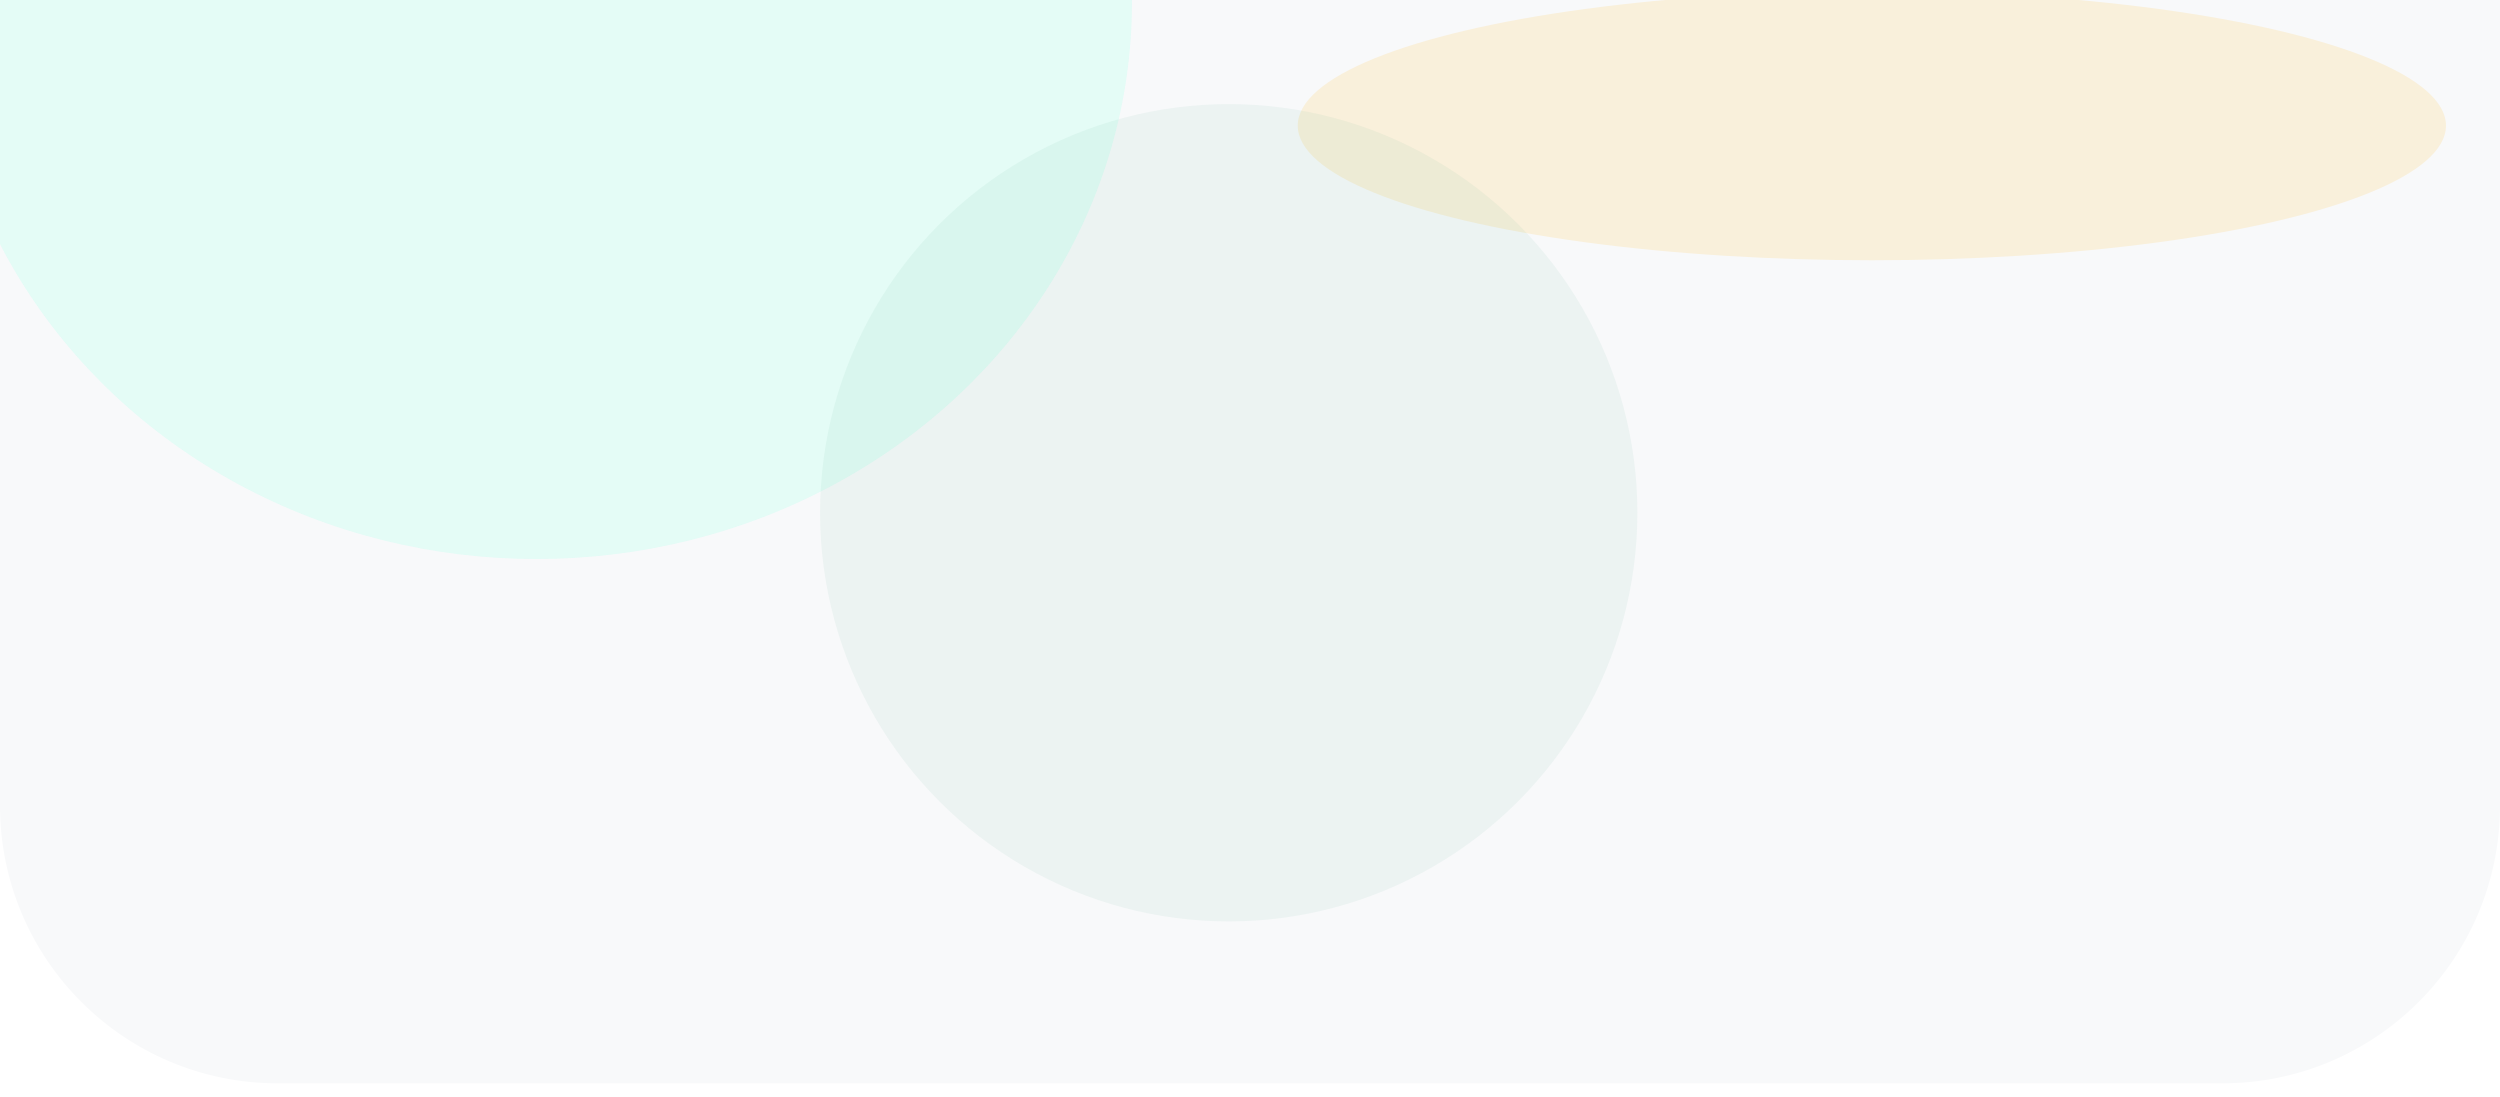 <svg width="1440" height="632" viewBox="0 0 1440 632" fill="none" xmlns="http://www.w3.org/2000/svg">
<g filter="url(#filter0_i_2357_3255)">
<g clip-path="url(#clip0_2357_3255)">
<path d="M0 0H1440V472C1440 560.366 1368.37 632 1280 632H160C71.634 632 0 560.366 0 472V0Z" fill="#F8F9FA"/>
<g filter="url(#filter1_f_2357_3255)">
<ellipse cx="1078.19" cy="80.356" rx="330.688" ry="77.553" fill="#F9F0DB"/>
</g>
<g opacity="0.8" filter="url(#filter2_f_2357_3255)">
<ellipse cx="464" cy="-510.529" rx="280" ry="266.471" fill="#EBFCDE"/>
</g>
<g opacity="0.8" filter="url(#filter3_f_2357_3255)">
<ellipse cx="309" cy="9.5" rx="343" ry="320.5" fill="#DEFCF5"/>
</g>
<g filter="url(#filter4_f_2357_3255)">
<circle cx="707.749" cy="303.352" r="235.386" fill="#038757" fill-opacity="0.05"/>
</g>
</g>
</g>
<defs>
<filter id="filter0_i_2357_3255" x="0" y="-8" width="1440" height="640" filterUnits="userSpaceOnUse" color-interpolation-filters="sRGB">
<feFlood flood-opacity="0" result="BackgroundImageFix"/>
<feBlend mode="normal" in="SourceGraphic" in2="BackgroundImageFix" result="shape"/>
<feColorMatrix in="SourceAlpha" type="matrix" values="0 0 0 0 0 0 0 0 0 0 0 0 0 0 0 0 0 0 127 0" result="hardAlpha"/>
<feOffset dy="-8"/>
<feGaussianBlur stdDeviation="12"/>
<feComposite in2="hardAlpha" operator="arithmetic" k2="-1" k3="1"/>
<feColorMatrix type="matrix" values="0 0 0 0 0 0 0 0 0 0 0 0 0 0 0 0 0 0 0.08 0"/>
<feBlend mode="normal" in2="shape" result="effect1_innerShadow_2357_3255"/>
</filter>
<filter id="filter1_f_2357_3255" x="397.5" y="-347.197" width="1361.38" height="855.105" filterUnits="userSpaceOnUse" color-interpolation-filters="sRGB">
<feFlood flood-opacity="0" result="BackgroundImageFix"/>
<feBlend mode="normal" in="SourceGraphic" in2="BackgroundImageFix" result="shape"/>
<feGaussianBlur stdDeviation="175" result="effect1_foregroundBlur_2357_3255"/>
</filter>
<filter id="filter2_f_2357_3255" x="-66" y="-1027" width="1060" height="1032.94" filterUnits="userSpaceOnUse" color-interpolation-filters="sRGB">
<feFlood flood-opacity="0" result="BackgroundImageFix"/>
<feBlend mode="normal" in="SourceGraphic" in2="BackgroundImageFix" result="shape"/>
<feGaussianBlur stdDeviation="125" result="effect1_foregroundBlur_2357_3255"/>
</filter>
<filter id="filter3_f_2357_3255" x="-284" y="-561" width="1186" height="1141" filterUnits="userSpaceOnUse" color-interpolation-filters="sRGB">
<feFlood flood-opacity="0" result="BackgroundImageFix"/>
<feBlend mode="normal" in="SourceGraphic" in2="BackgroundImageFix" result="shape"/>
<feGaussianBlur stdDeviation="125" result="effect1_foregroundBlur_2357_3255"/>
</filter>
<filter id="filter4_f_2357_3255" x="372.363" y="-32.034" width="670.771" height="670.771" filterUnits="userSpaceOnUse" color-interpolation-filters="sRGB">
<feFlood flood-opacity="0" result="BackgroundImageFix"/>
<feBlend mode="normal" in="SourceGraphic" in2="BackgroundImageFix" result="shape"/>
<feGaussianBlur stdDeviation="50" result="effect1_foregroundBlur_2357_3255"/>
</filter>
<clipPath id="clip0_2357_3255">
<path d="M0 0H1440V472C1440 560.366 1368.37 632 1280 632H160C71.634 632 0 560.366 0 472V0Z" fill="white"/>
</clipPath>
</defs>
</svg>

